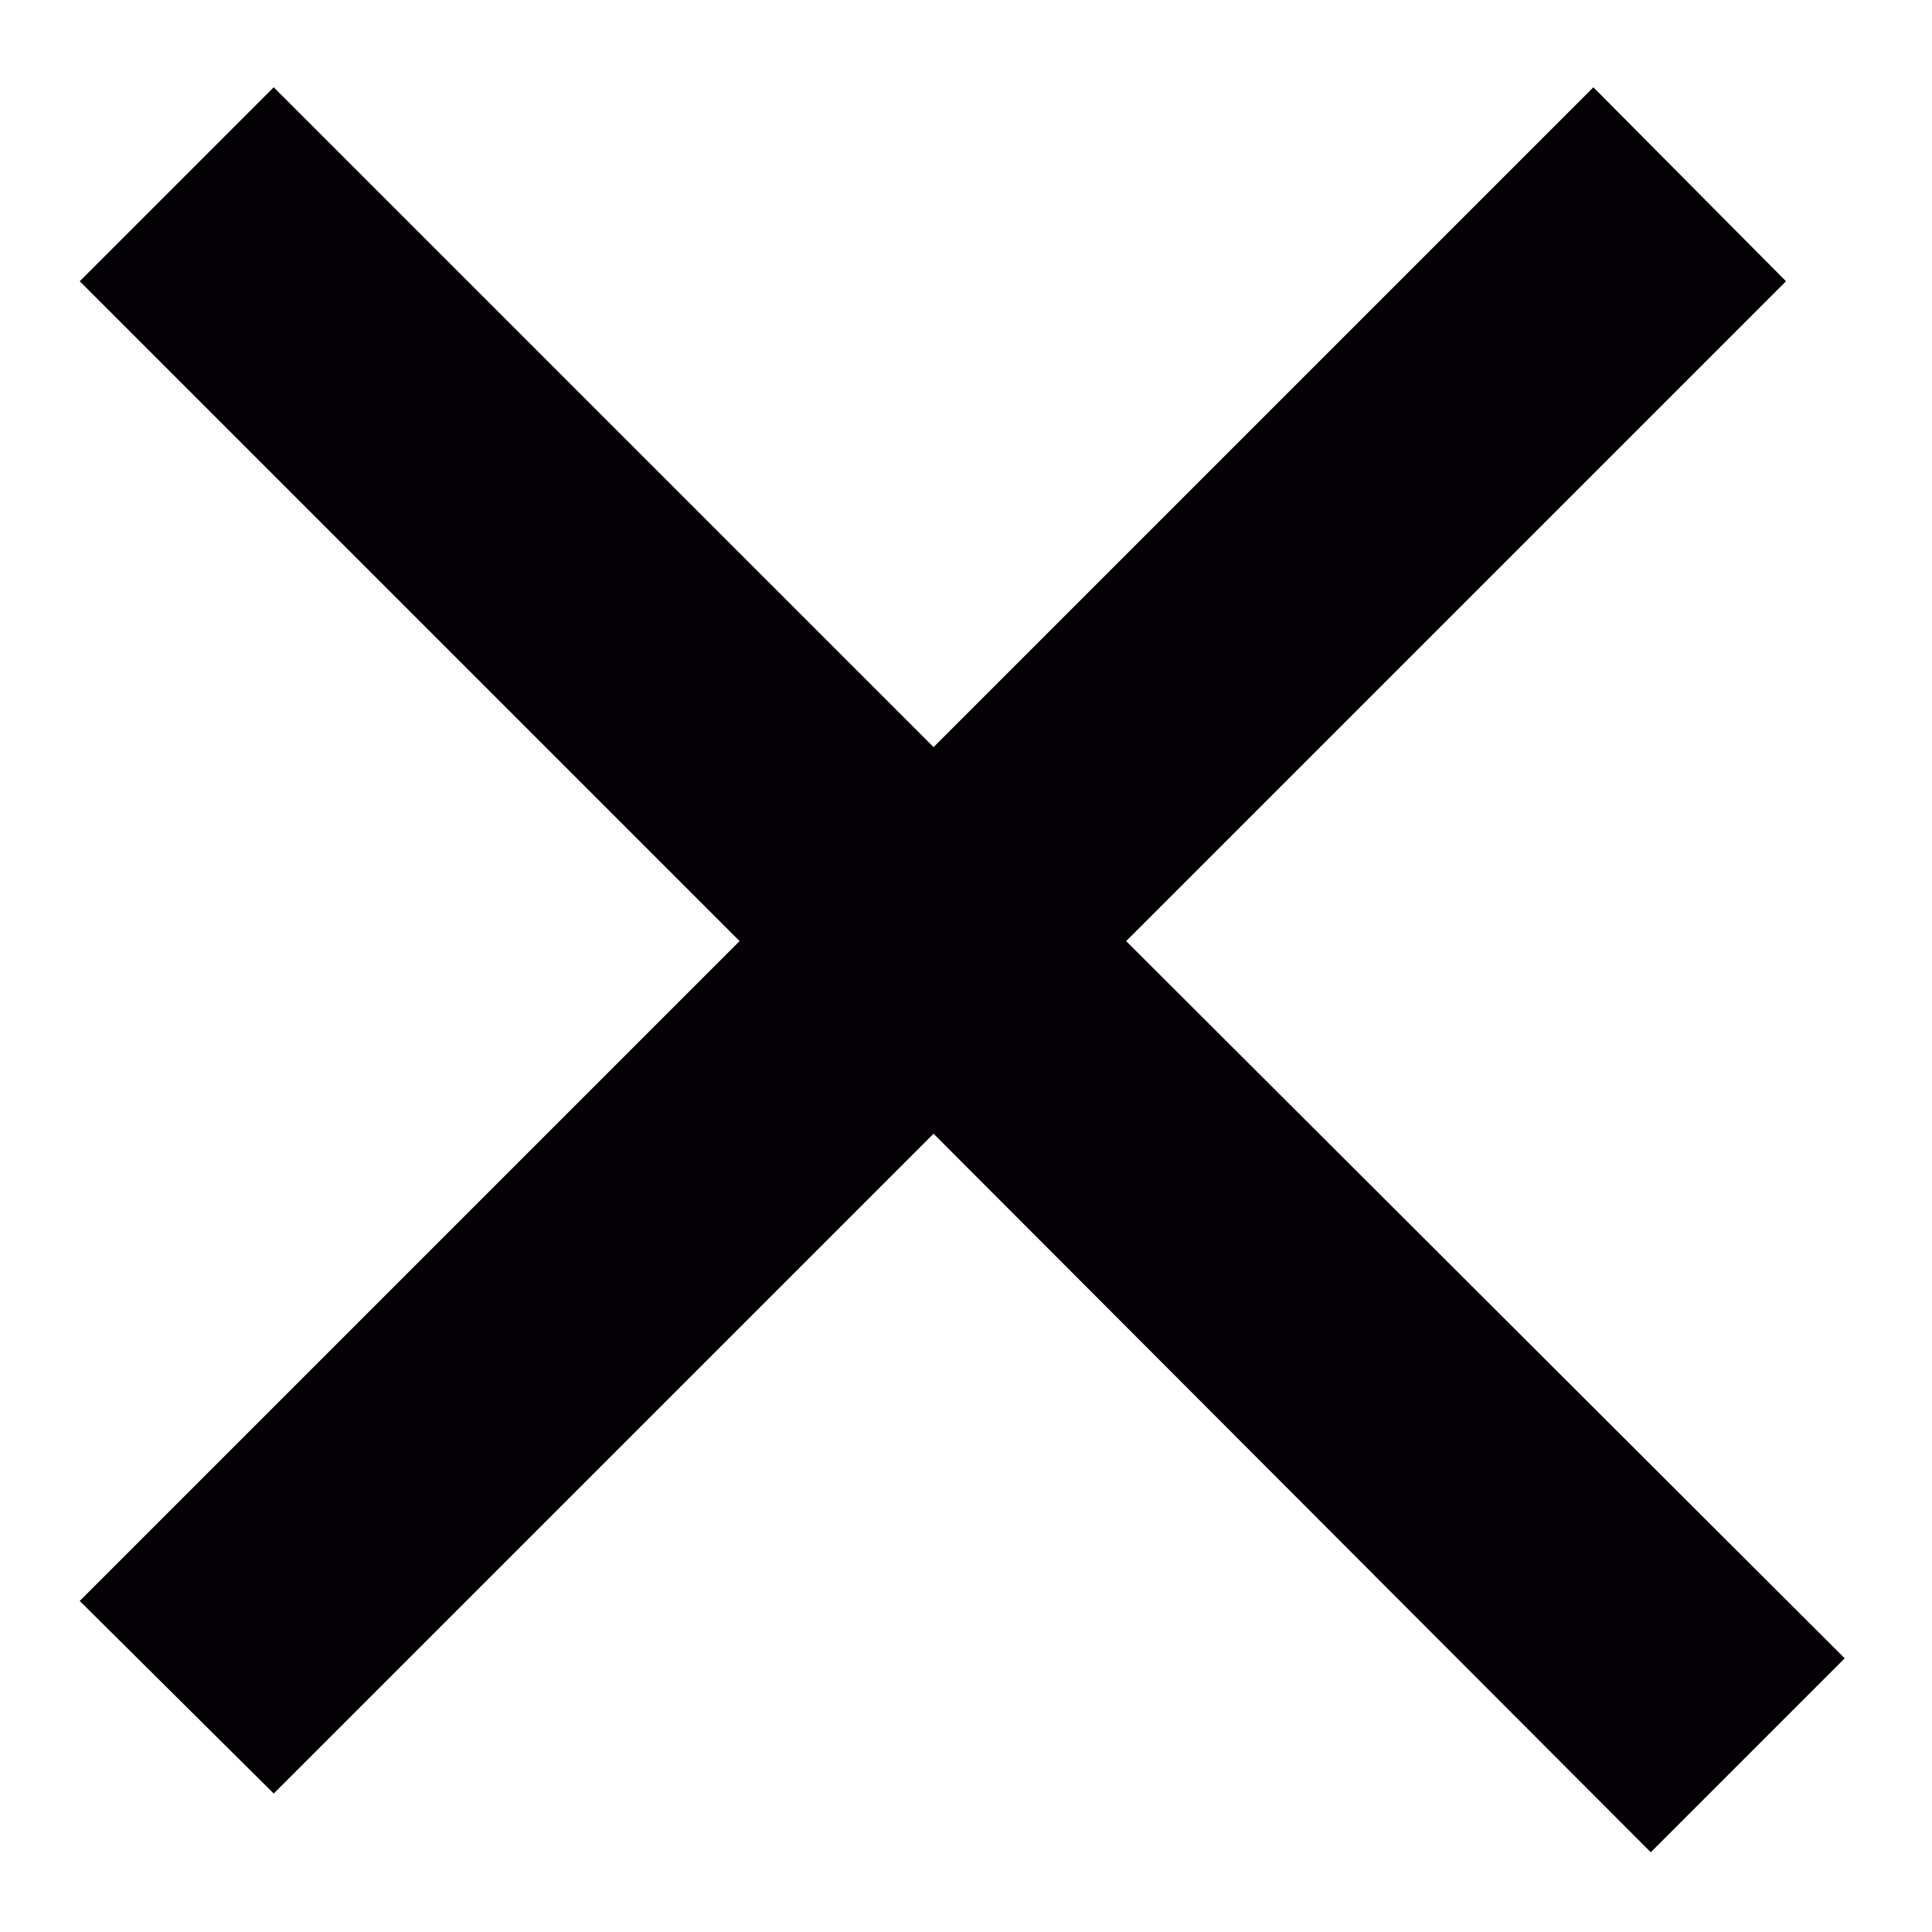 <?xml version="1.0" encoding="utf-8"?>
<!-- Generator: Adobe Illustrator 15.0.0, SVG Export Plug-In . SVG Version: 6.00 Build 0)  -->
<!DOCTYPE svg PUBLIC "-//W3C//DTD SVG 1.1//EN" "http://www.w3.org/Graphics/SVG/1.1/DTD/svg11.dtd">
<svg version="1.1" id="Capa_1" xmlns="http://www.w3.org/2000/svg" xmlns:xlink="http://www.w3.org/1999/xlink" x="0px" y="0px"
	 width="512px" height="512px" viewBox="0 0 512 512" enable-background="new 0 0 512 512" xml:space="preserve">
<path fill="#030104" d="M488.87,439.47L298.445,249.401L473.307,74.538L422.265,23.13L247.401,197.991L72.538,23.13L21.13,74.538
	l174.863,174.863L21.13,424.264l51.408,51.043l174.863-174.862L437.47,490.87L488.87,439.47z"/>
</svg>
